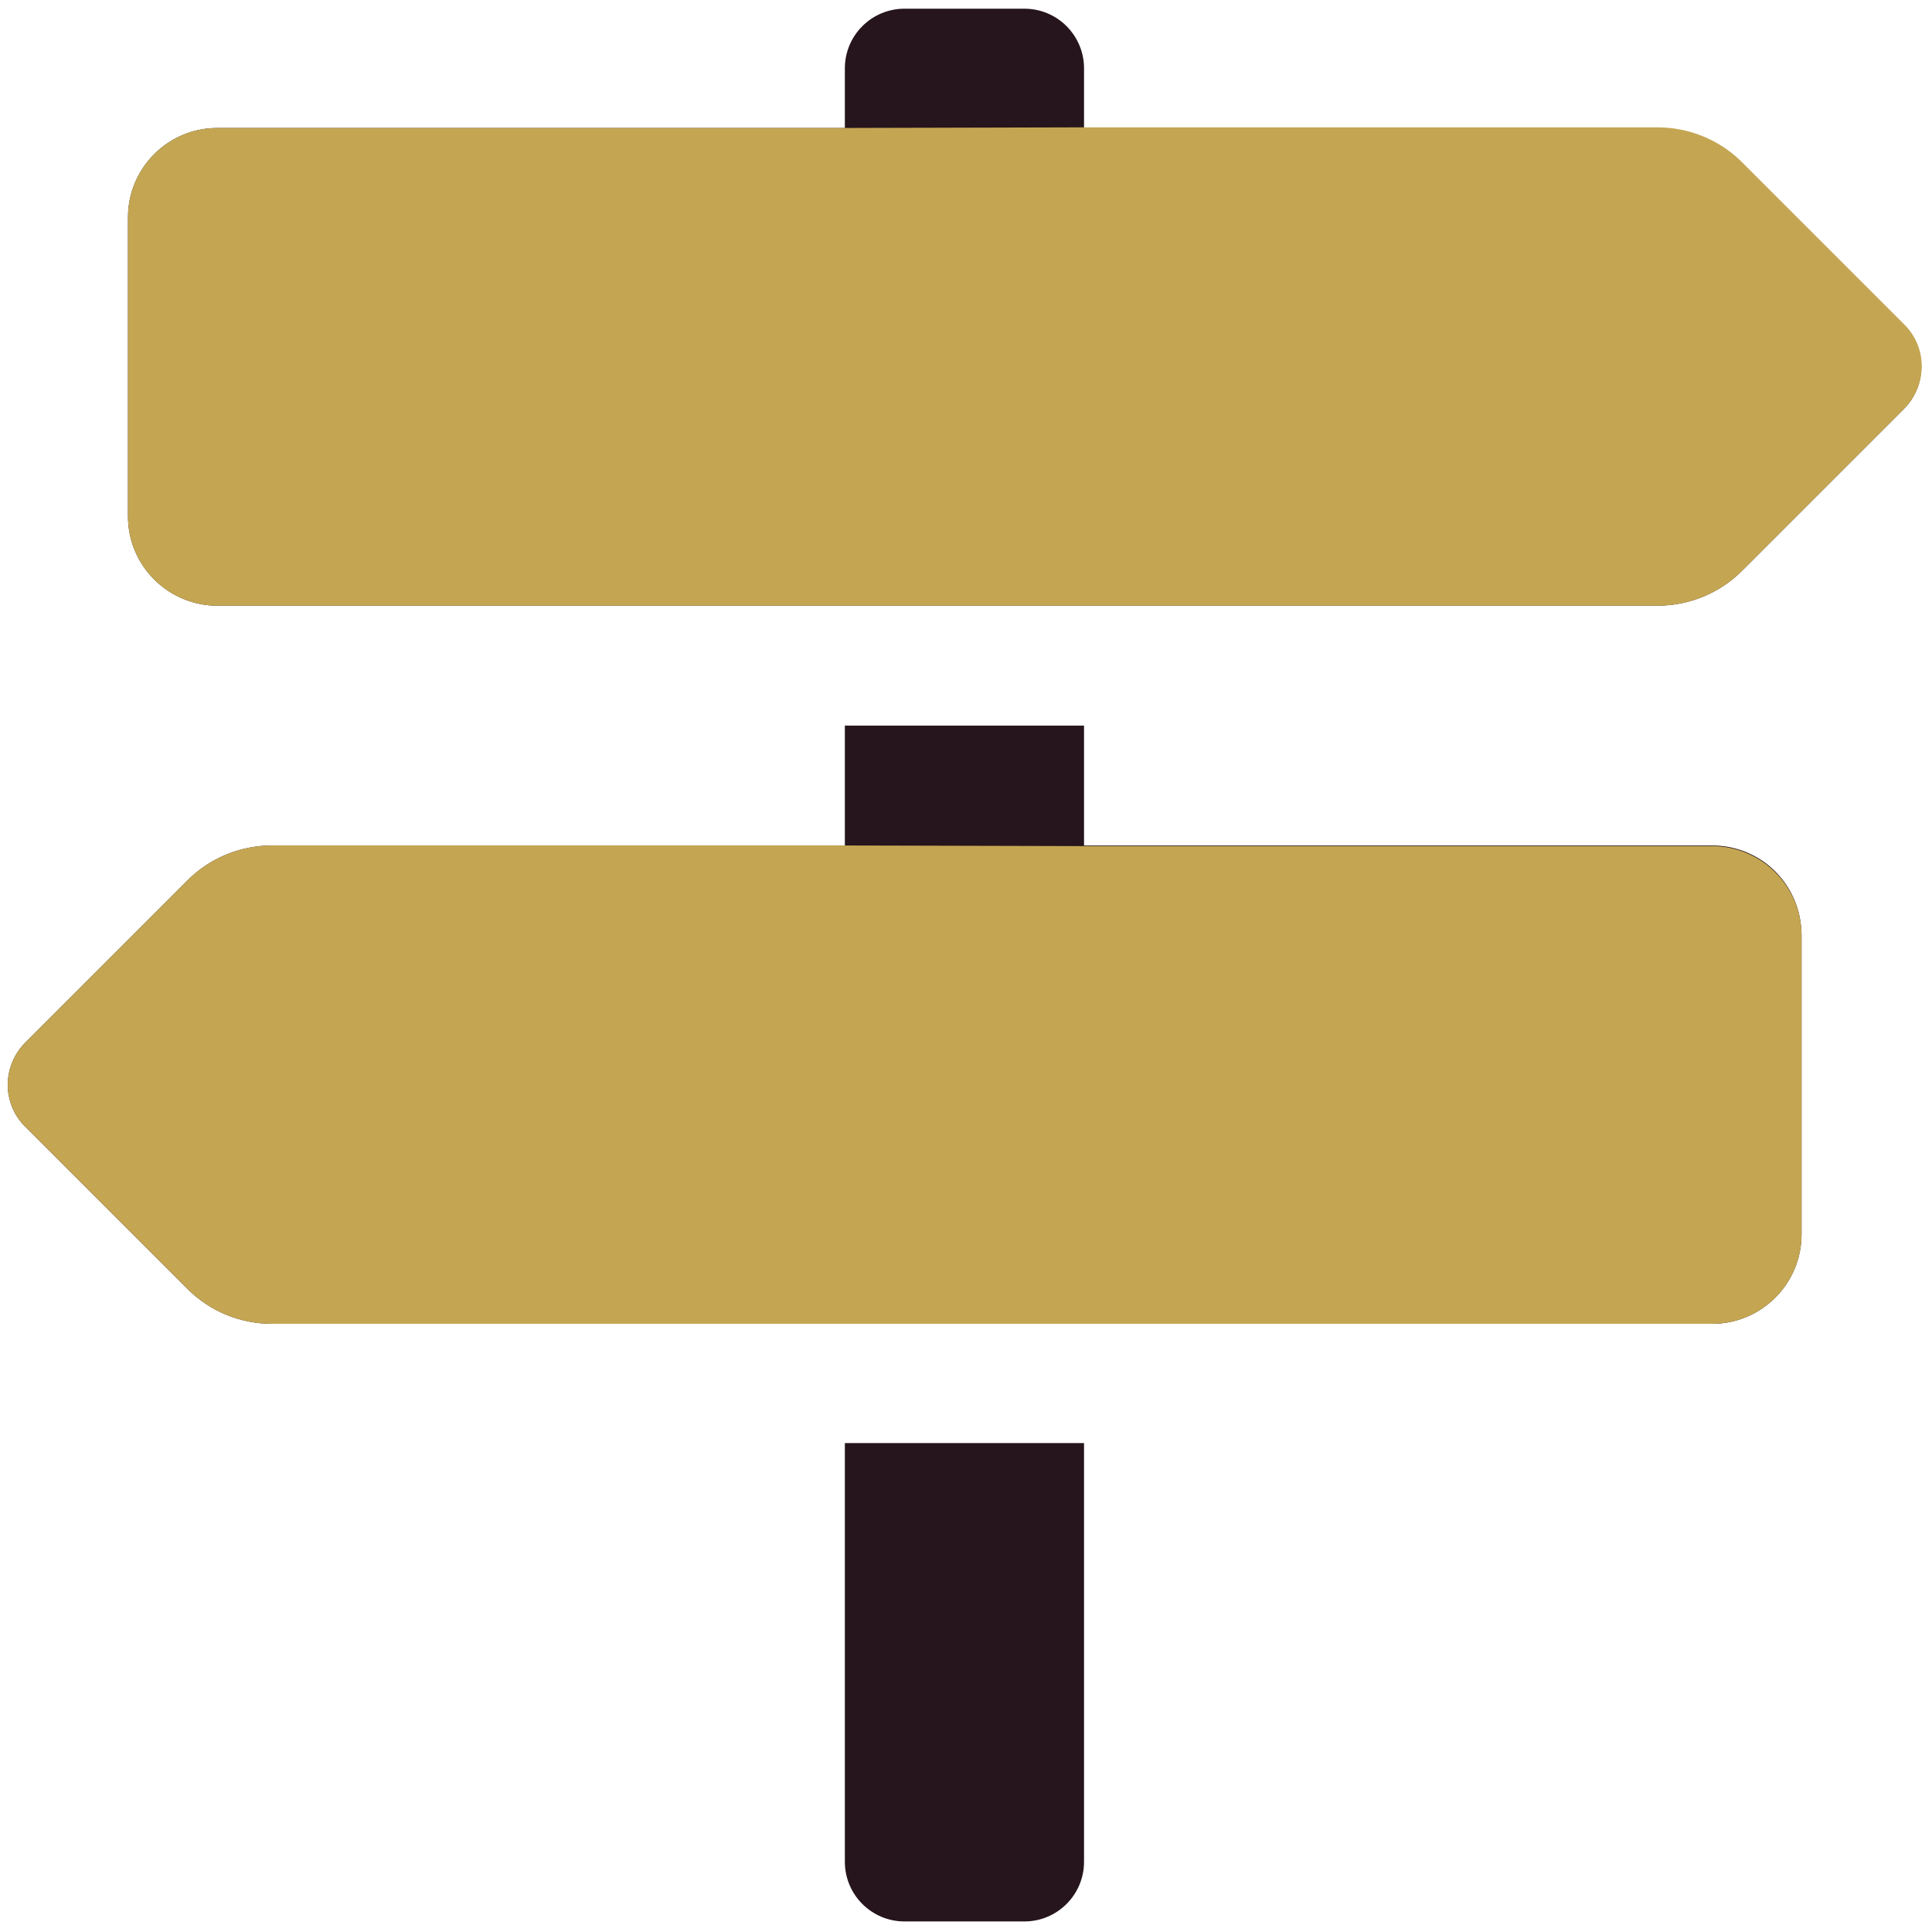 <?xml version="1.0" encoding="utf-8"?>
<!-- Generator: Adobe Illustrator 23.0.6, SVG Export Plug-In . SVG Version: 6.00 Build 0)  -->
<svg version="1.1" id="レイヤー_1" xmlns="http://www.w3.org/2000/svg" xmlns:xlink="http://www.w3.org/1999/xlink" x="0px"
	 y="0px" viewBox="0 0 311 311" style="enable-background:new 0 0 311 311;" xml:space="preserve">
<style type="text/css">
	.st0{fill:#26151C;}
	.st1{fill:#C4A652;}
</style>
<path class="st0" d="M306.5,52.3l-26.1-26.1c-3.6-3.6-8.5-5.6-13.6-5.6h-92.3v-9.6c0-5.3-4.3-9.6-9.6-9.6h-19.3
	c-5.3,0-9.6,4.3-9.6,9.6v9.6H35c-8,0-14.4,6.5-14.4,14.4v48.1c0,8,6.5,14.4,14.4,14.4h231.8c5.1,0,10-2,13.6-5.6l26.1-26.1
	C310.2,62.1,310.2,56,306.5,52.3z M136,299.7c0,5.3,4.3,9.6,9.6,9.6h19.3c5.3,0,9.6-4.3,9.6-9.6v-67.4H136V299.7z M275.6,136.1
	H174.5v-19.3H136v19.3H43.8c-5.1,0-10,2-13.6,5.6L4.1,167.8c-3.8,3.8-3.8,9.9,0,13.6l26.1,26.1c3.6,3.6,8.5,5.6,13.6,5.6h231.8
	c8,0,14.4-6.5,14.4-14.4v-48.1C290,142.5,283.6,136.1,275.6,136.1z"/>
<path class="st1" d="M136,20.6H35c-8,0-14.4,6.5-14.4,14.4v48.1c0,8,6.5,14.4,14.4,14.4h231.8c5.1,0,10-2,13.6-5.6l26.1-26.1
	c3.8-3.8,3.8-9.9,0-13.6l-26.1-26.1c-3.6-3.6-8.5-5.6-13.6-5.6h-92.3 M136,136.1H43.8c-5.1,0-10,2-13.6,5.6L4.1,167.8
	c-3.8,3.8-3.8,9.9,0,13.6l26.1,26.1c3.6,3.6,8.5,5.6,13.6,5.6h231.8c8,0,14.4-6.5,14.4-14.4v-48.1c0-8-6.5-14.4-14.4-14.4H174.5"/>
</svg>
